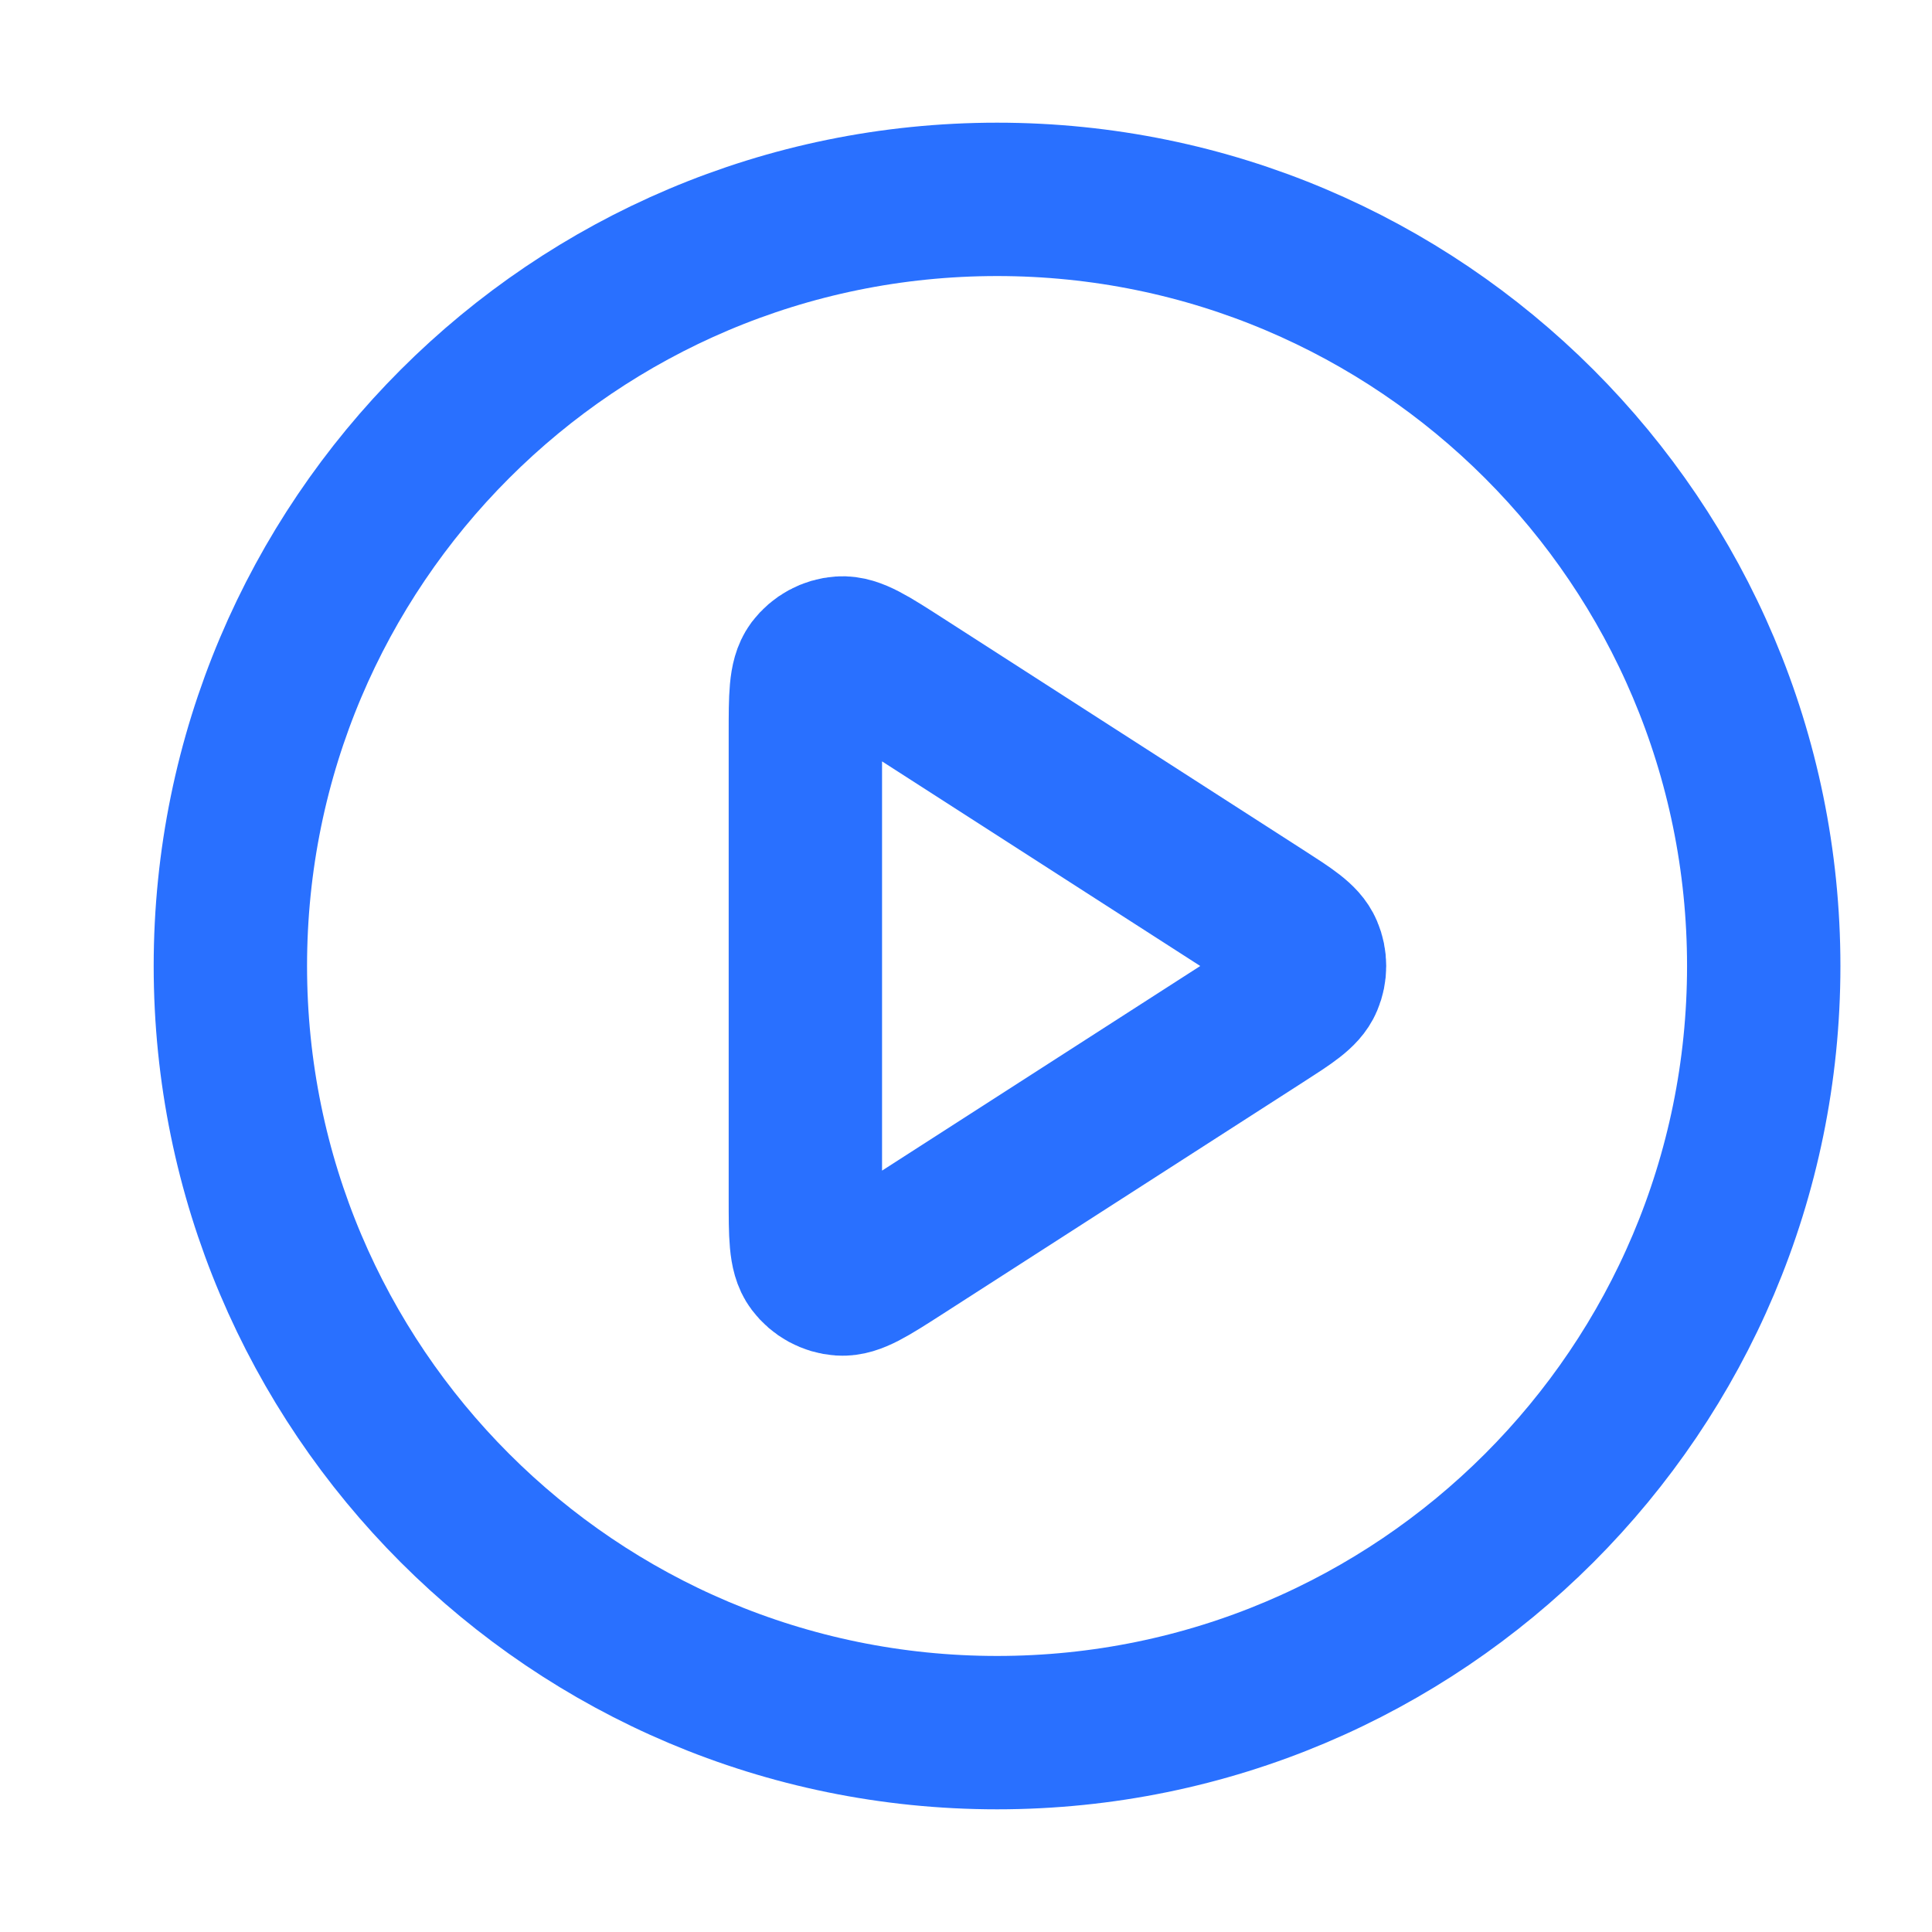 <svg width="21" height="21" viewBox="0 0 21 21" fill="none" xmlns="http://www.w3.org/2000/svg">
<g clip-path="url(#clip0_3_613)">
<path d="M10.838 18.833C15.44 18.833 19.171 15.102 19.171 10.5C19.171 5.898 15.44 2.167 10.838 2.167C6.235 2.167 2.504 5.898 2.504 10.5C2.504 15.102 6.235 18.833 10.838 18.833Z" stroke="#2970FF" stroke-width="1.667" stroke-linecap="round" stroke-linejoin="round"/>
<path d="M8.754 7.971C8.754 7.573 8.754 7.375 8.837 7.263C8.91 7.167 9.021 7.106 9.141 7.098C9.28 7.088 9.447 7.195 9.782 7.41L13.715 9.939C14.006 10.126 14.151 10.219 14.201 10.338C14.245 10.441 14.245 10.559 14.201 10.662C14.151 10.781 14.006 10.874 13.715 11.061L9.782 13.59C9.447 13.805 9.28 13.912 9.141 13.902C9.021 13.894 8.91 13.833 8.837 13.736C8.754 13.626 8.754 13.427 8.754 13.029V7.971Z" stroke="#2970FF" stroke-width="1.667" stroke-linecap="round" stroke-linejoin="round"/>
</g>
<defs>
<clipPath id="clip0_3_613">
<rect width="20" height="20" fill="white" transform="translate(0.838 0.5)"/>
</clipPath>
</defs>
</svg>
